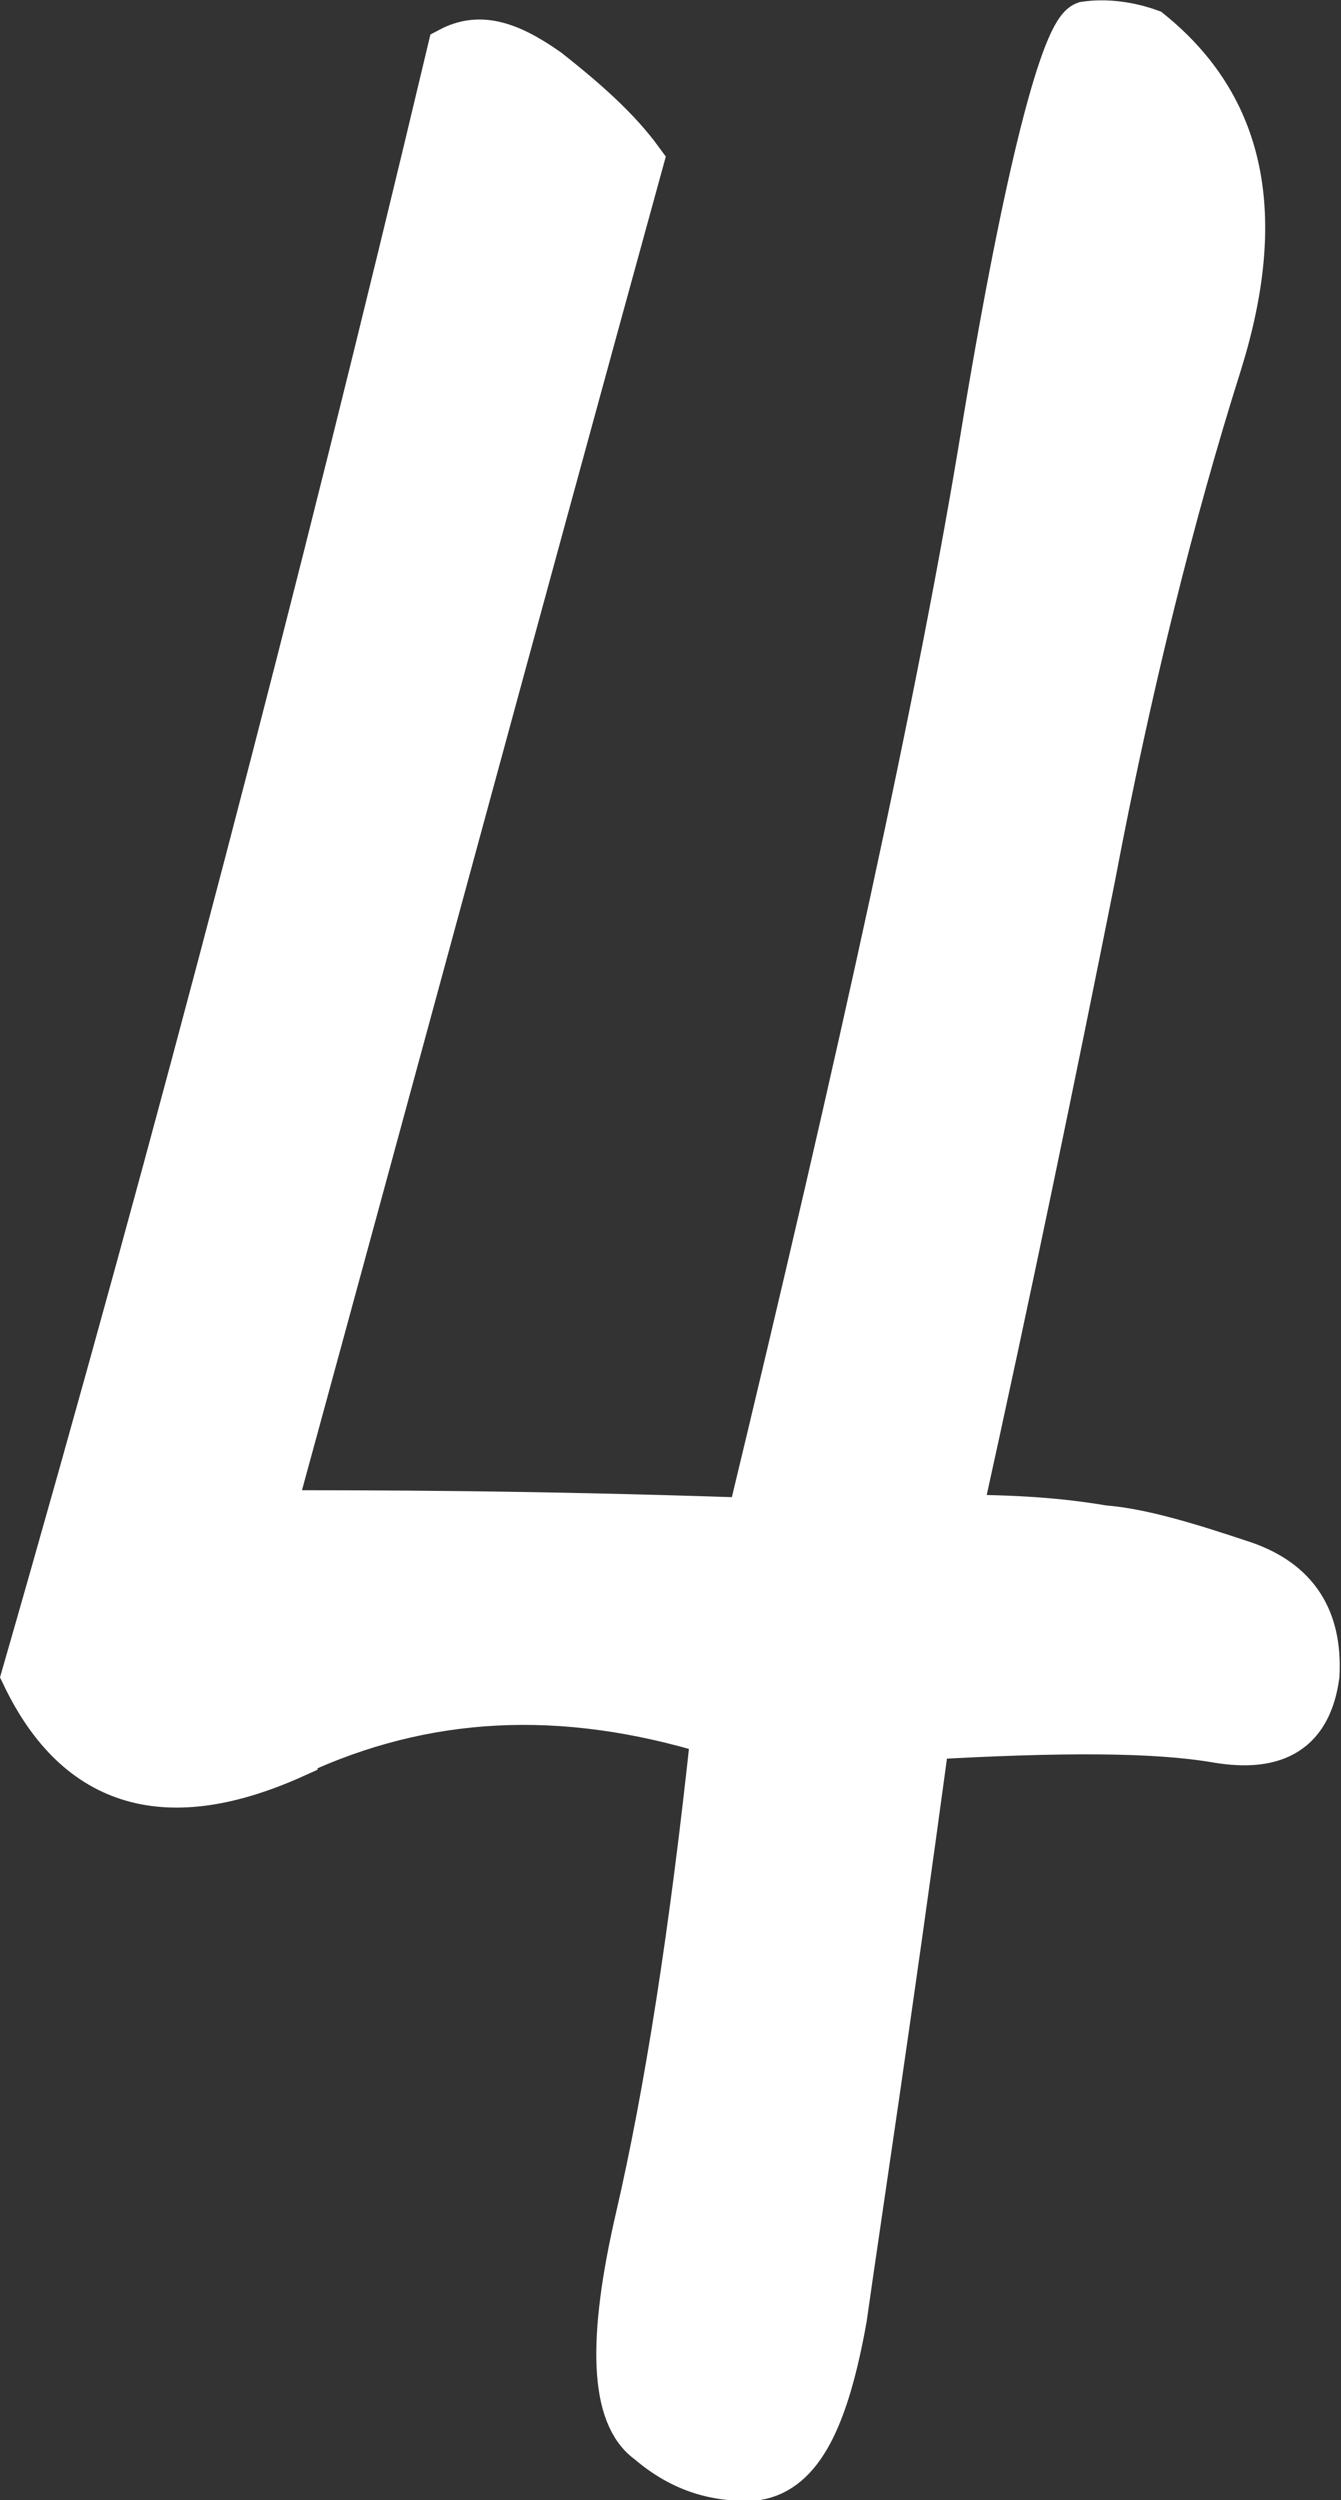 <?xml version="1.0" encoding="UTF-8"?><svg id="_レイヤー_2" xmlns="http://www.w3.org/2000/svg" viewBox="0 0 8.91 16.61"><rect x="0" y="0" width="8.91" height="16.61" fill="#333333" stroke="none"/><defs><style>.cls-1{fill:#fff;stroke:#fff;stroke-miterlimit:10;stroke-width:.3px;}</style></defs><g id="_レイヤー_1-2"><path class="cls-1" d="M1.96,11.66c-.84,.38-1.44,.22-1.8-.53C1.19,7.55,2.13,3.95,2.99,.33c.19-.1,.38-.05,.65,.14,.24,.19,.46,.38,.62,.6-.82,2.98-1.63,5.98-2.45,8.98,.65,0,1.7,0,3.17,.05,.74-3.07,1.27-5.47,1.56-7.25,.29-1.75,.53-2.64,.67-2.69,.14-.02,.29,0,.43,.05,.62,.5,.77,1.22,.46,2.21-.31,.98-.6,2.14-.84,3.41-.26,1.3-.55,2.71-.89,4.25,.36,0,.67,.02,.96,.07,.26,.02,.58,.12,.94,.24,.34,.12,.5,.36,.48,.74-.05,.36-.26,.5-.67,.43-.41-.07-1.03-.07-1.92-.02-.26,1.92-.46,3.22-.55,3.86-.12,.67-.29,1.01-.58,1.06-.26,.02-.5-.05-.72-.24-.24-.17-.26-.67-.07-1.49,.19-.82,.36-1.9,.5-3.22-1.01-.31-1.92-.26-2.78,.14Z"/></g></svg>